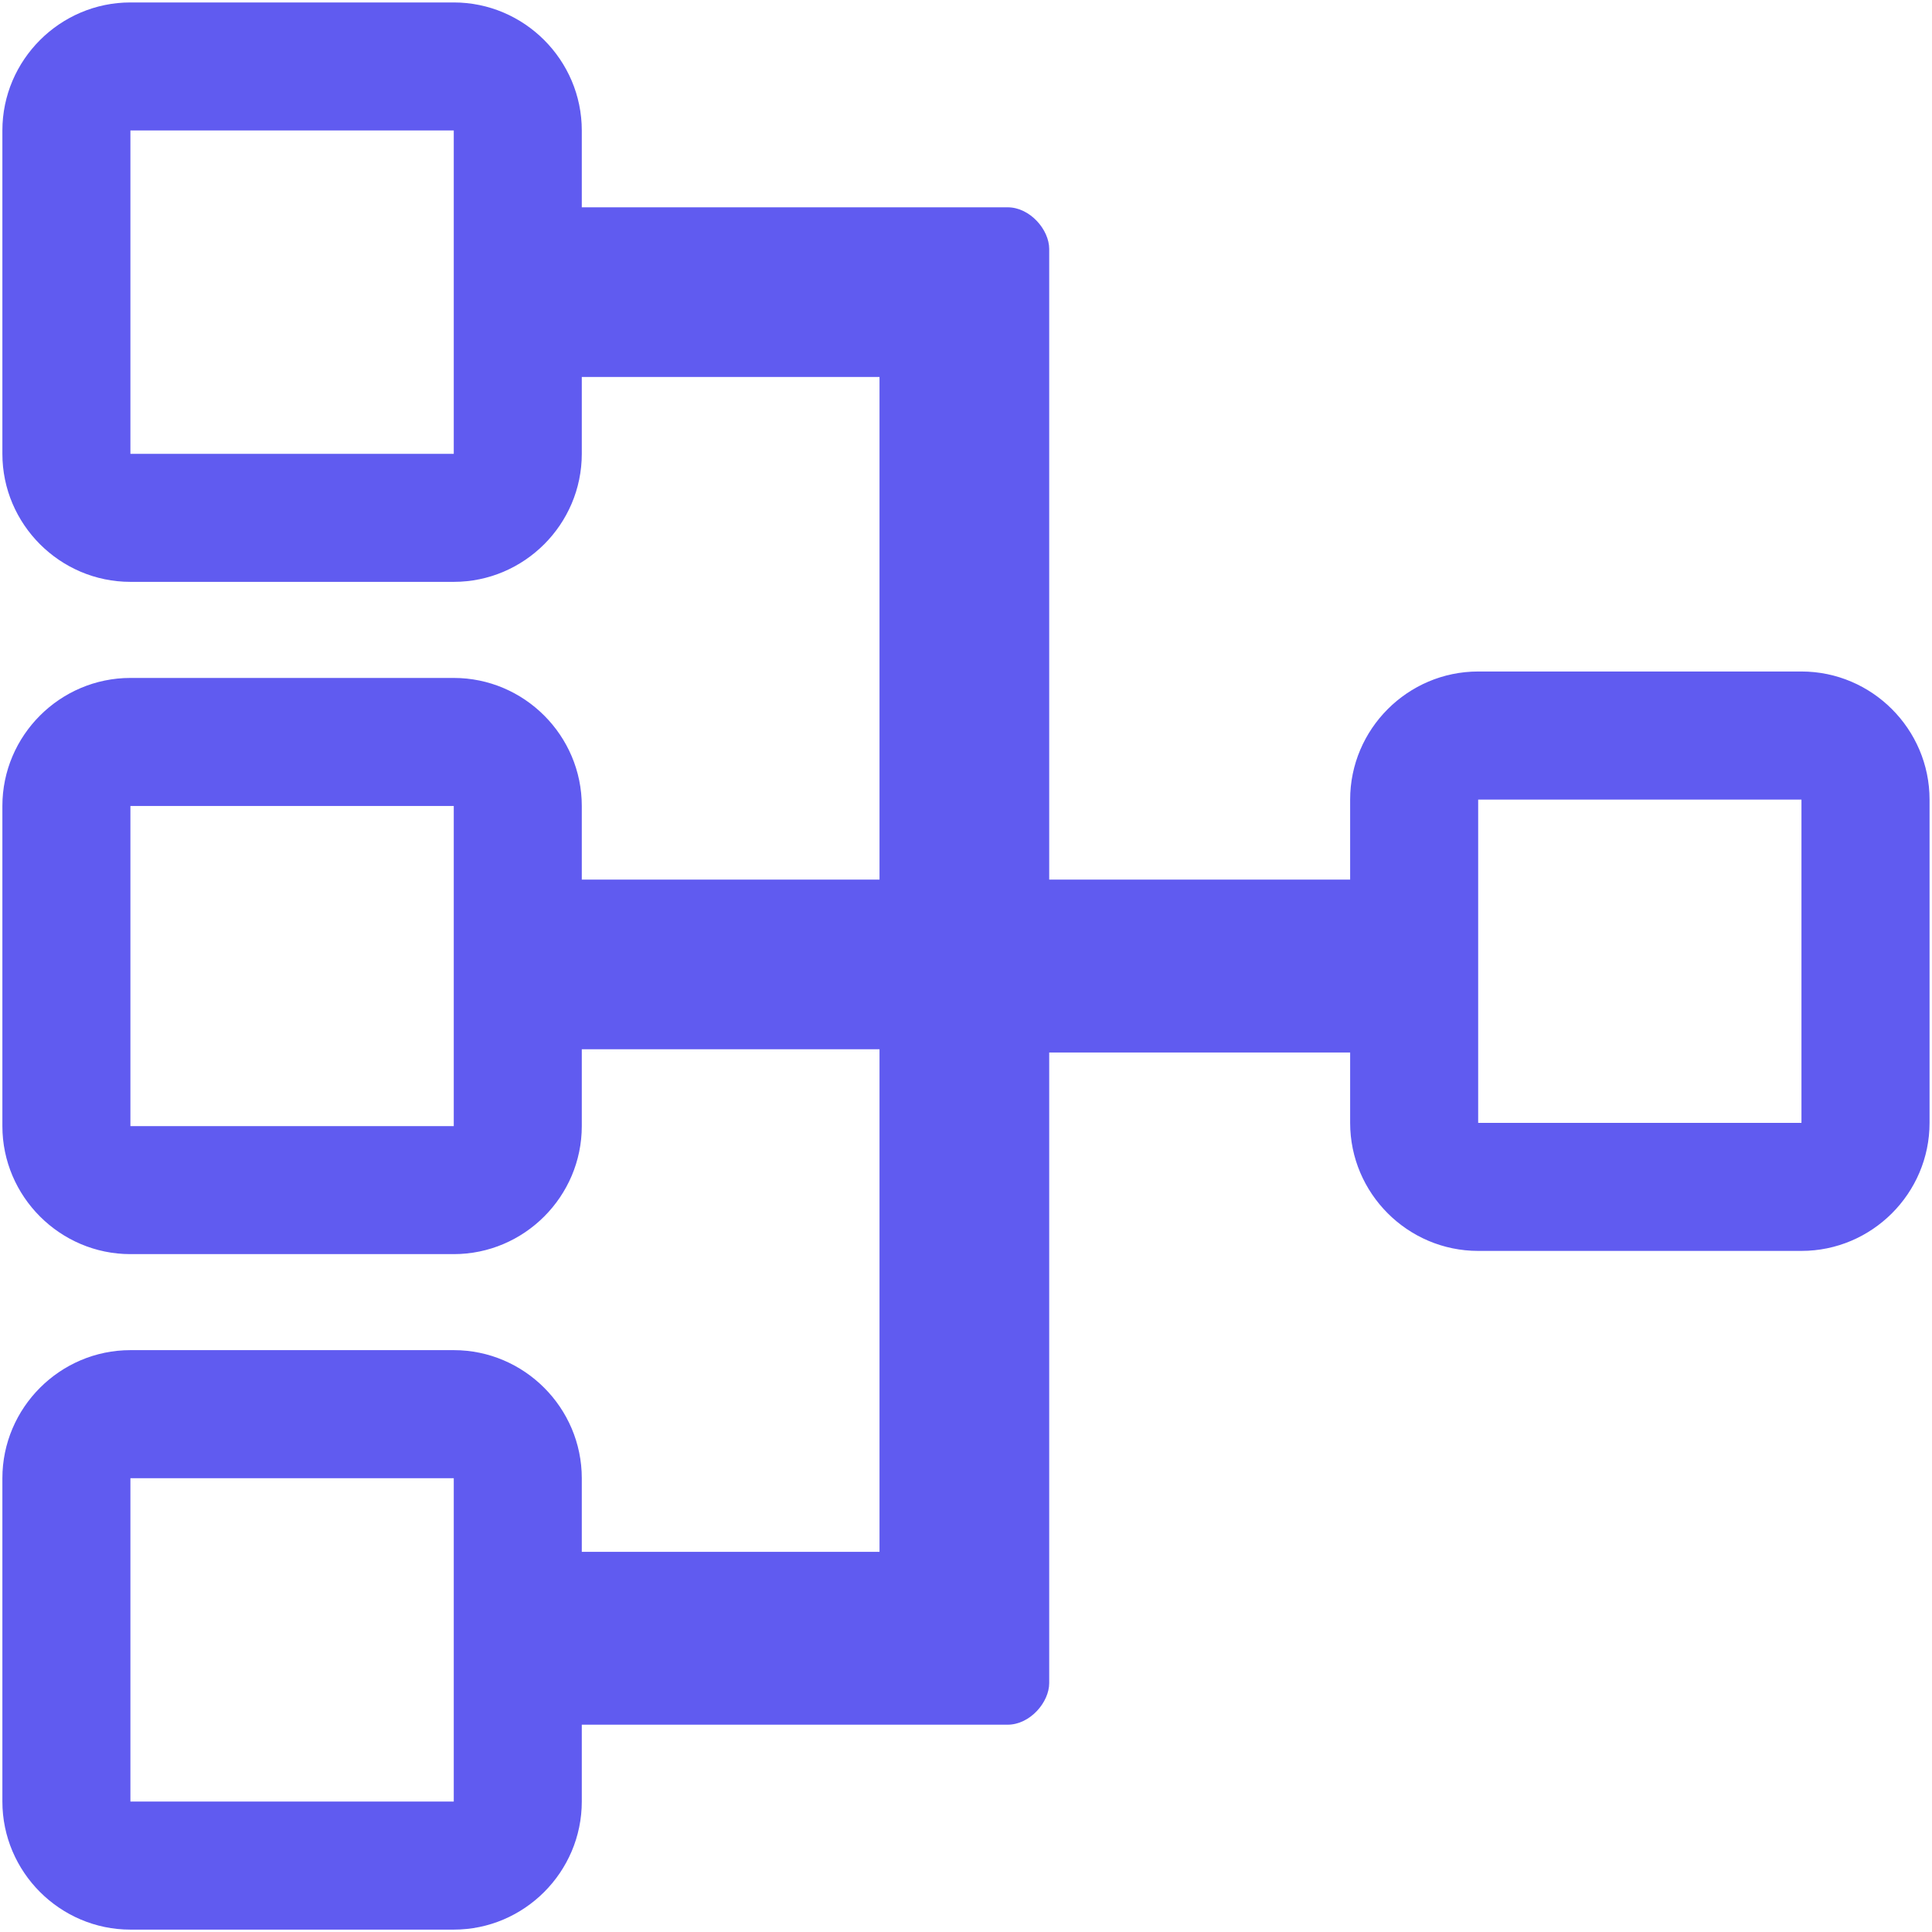 <svg xmlns="http://www.w3.org/2000/svg" width="30" height="30" viewBox="0 0 30 30" fill="none"><g clip-path="url(#clip0_2570_392)"><path d="M27.973 10.427H22.953C21.859 10.427 20.965 11.322 20.965 12.416V13.658H16.292V3.866C16.292 3.567 15.994 3.219 15.646 3.219H9.034V2.026C9.034 0.933 8.14 0.038 7.046 0.038H2.025C0.932 0.038 0.037 0.933 0.037 2.026V7.047C0.037 8.141 0.932 9.035 2.025 9.035H7.046C8.14 9.035 9.034 8.141 9.034 7.047V5.854H13.657V13.658H9.034V12.515C9.034 11.421 8.14 10.527 7.046 10.527H2.025C0.932 10.527 0.037 11.421 0.037 12.515V17.486C0.037 18.579 0.932 19.474 2.025 19.474H7.046C8.14 19.474 9.034 18.579 9.034 17.486V16.293H13.657V24.097H9.034V22.954C9.034 21.86 8.14 20.965 7.046 20.965H2.025C0.932 20.965 0.037 21.86 0.037 22.954V27.974C0.037 29.068 0.932 29.963 2.025 29.963H7.046C8.14 29.963 9.034 29.068 9.034 27.974V26.781H15.646C15.994 26.781 16.292 26.433 16.292 26.135V16.343H20.965V17.436C20.965 18.53 21.859 19.424 22.953 19.424H27.973C29.067 19.424 29.962 18.53 29.962 17.436V12.416C29.962 11.322 29.067 10.427 27.973 10.427ZM7.046 7.047H2.025V2.026H7.046V7.047ZM7.046 17.486H2.025V12.515H7.046V17.486ZM7.046 27.974H2.025V22.954H7.046V27.974ZM27.973 17.436H22.953V12.416H27.973V17.436Z" fill="#605BF0"></path></g><defs><clipPath id="clip0_2570_392"><rect width="30" height="30" fill="white"></rect></clipPath></defs></svg>